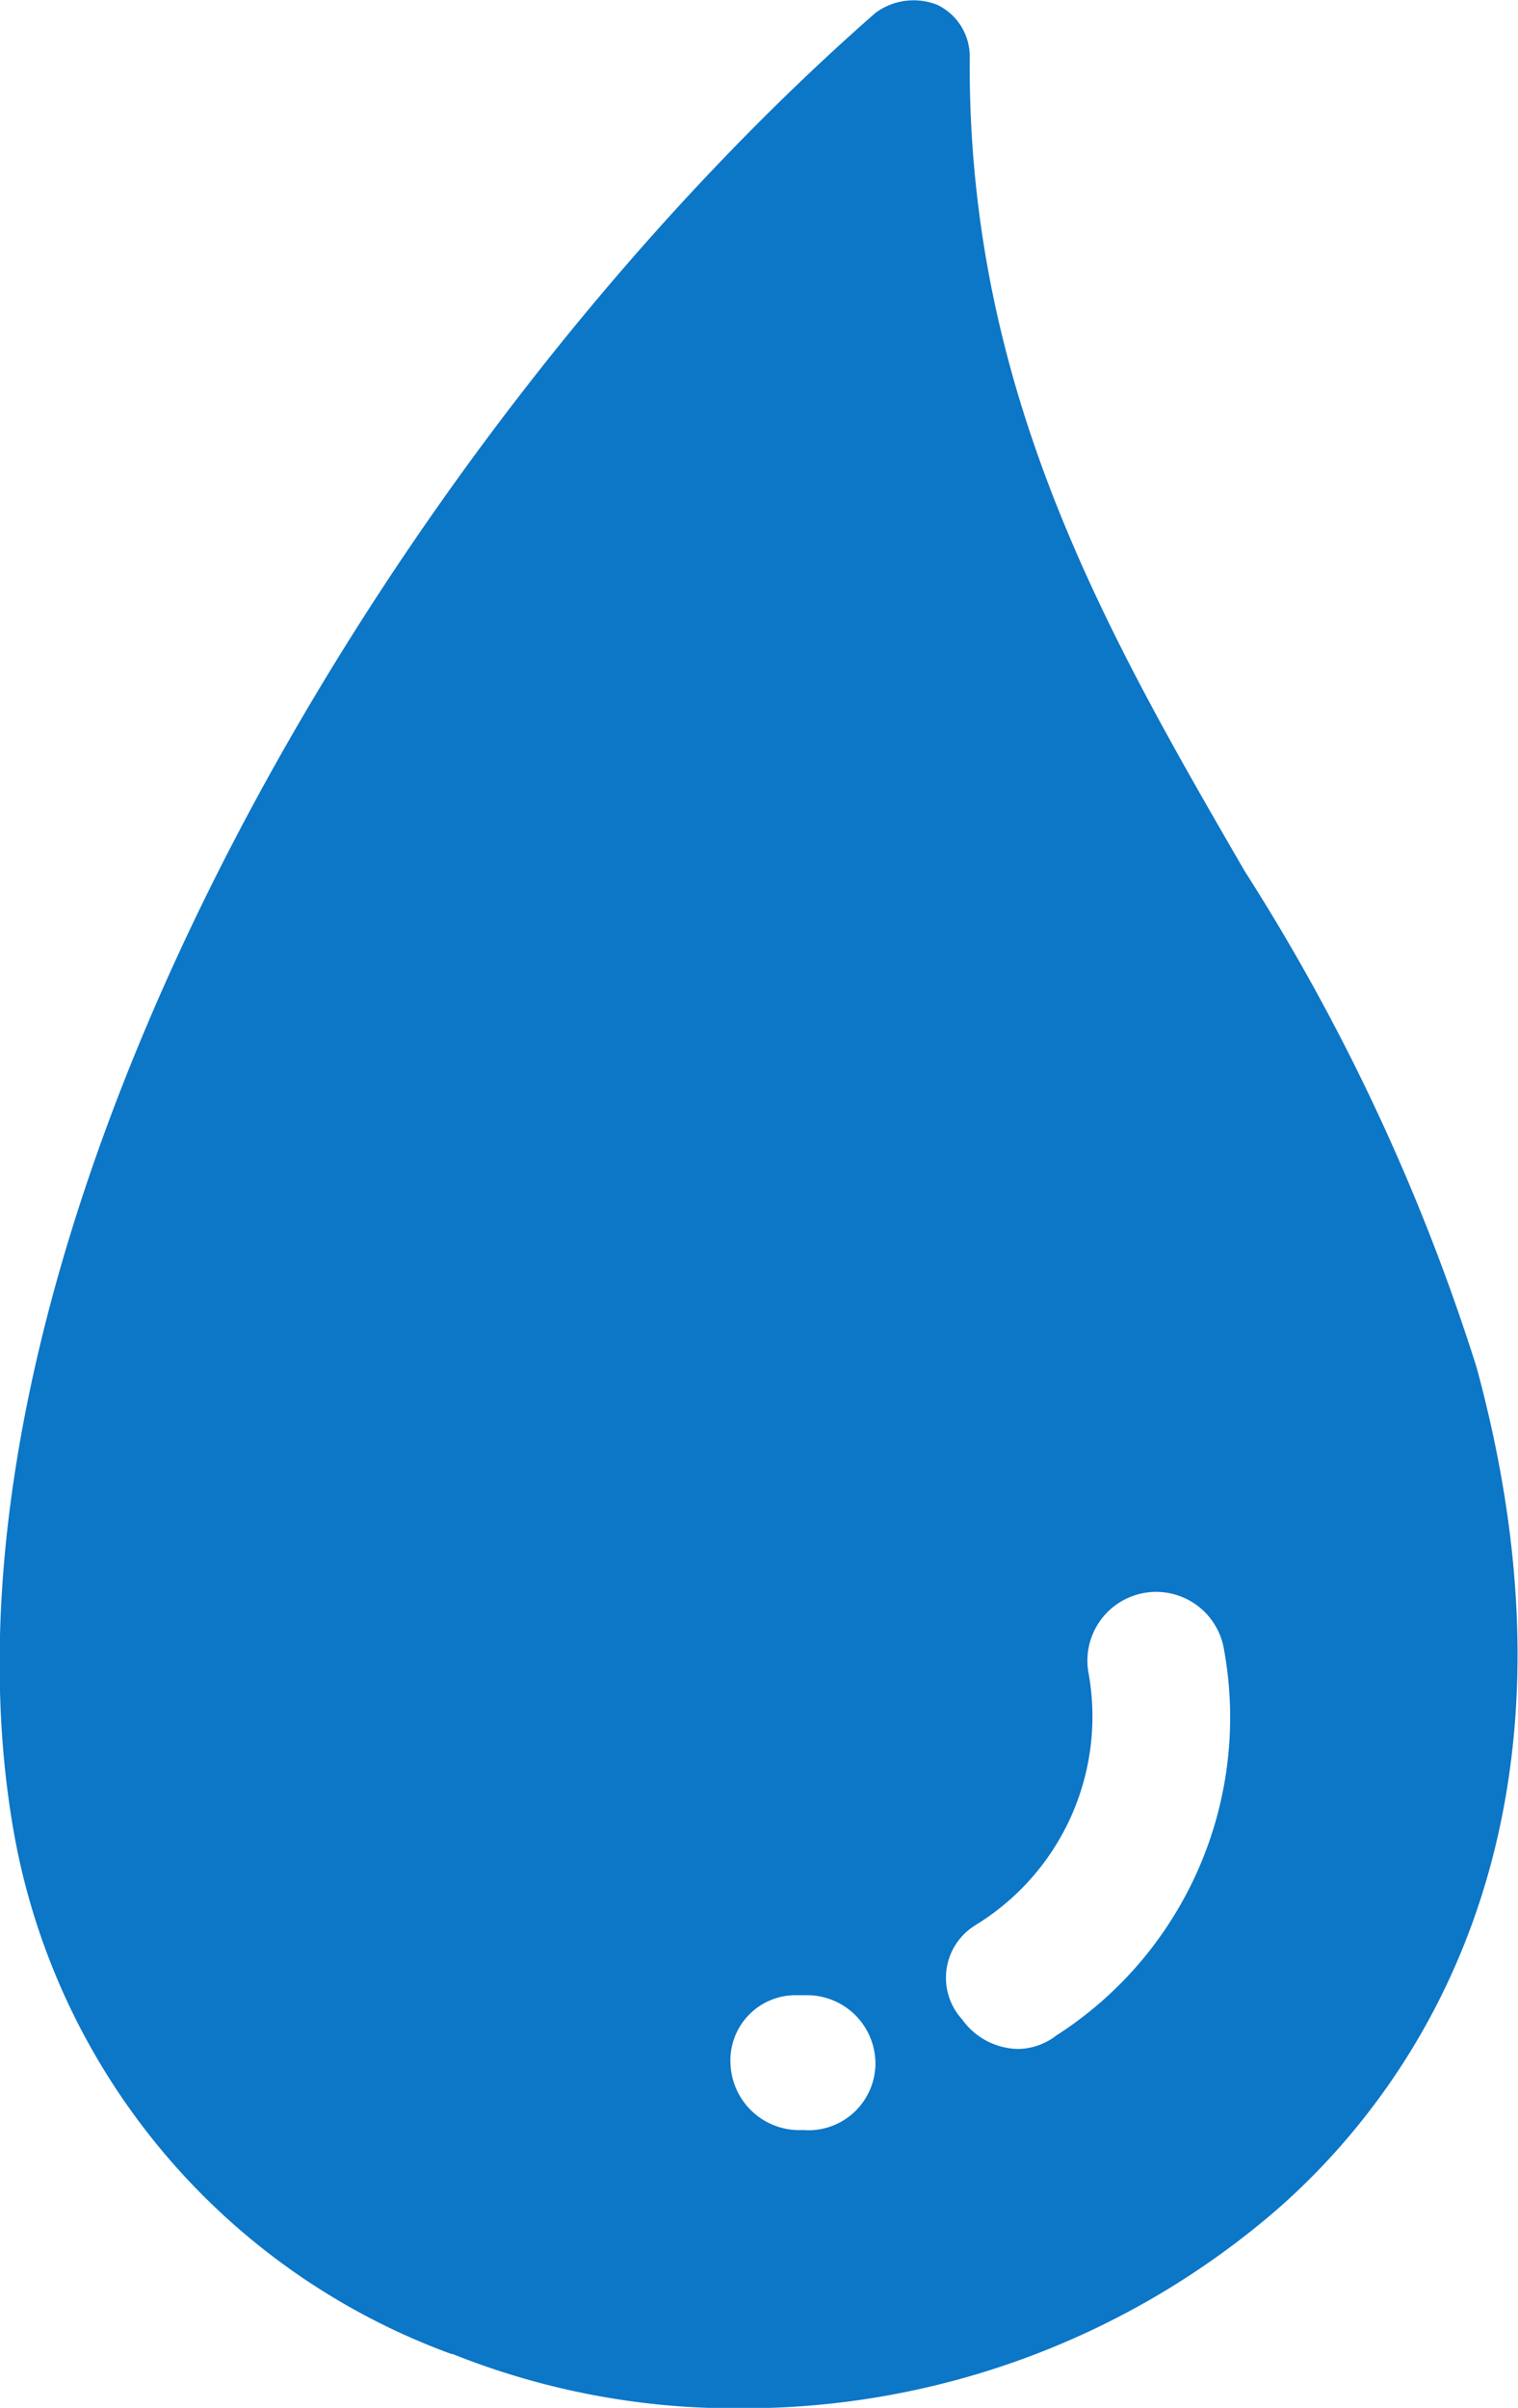 <svg xmlns="http://www.w3.org/2000/svg" width="16.77" height="26.589" viewBox="0 0 16.77 26.589">
  <path id="Path_86" data-name="Path 86" d="M20.114,26.725a8.4,8.4,0,0,0,3.187.6,9.017,9.017,0,0,0,5.927-2.2c1.43-1.251,3.6-4.14,2.2-9.293a23.077,23.077,0,0,0-2.562-5.481c-1.519-2.621-3.068-5.3-3.038-9a.632.632,0,0,0-.357-.566.708.708,0,0,0-.685.089c-5.54,4.855-10.6,13.672-9.531,20.016a7.531,7.531,0,0,0,4.855,5.838Zm5.778-4.736a2.7,2.7,0,0,0,1.251-2.77.759.759,0,0,1,1.489-.3,4.172,4.172,0,0,1-1.847,4.289.712.712,0,0,1-.417.149.777.777,0,0,1-.625-.328A.68.68,0,0,1,25.893,21.989Zm-2,.774h.149a.756.756,0,0,1,.745.774.74.74,0,0,1-.8.715.761.761,0,0,1-.8-.715A.72.72,0,0,1,23.9,22.763Z" transform="translate(-15.115 -0.731)" fill="#0c76c7"/>
</svg>
